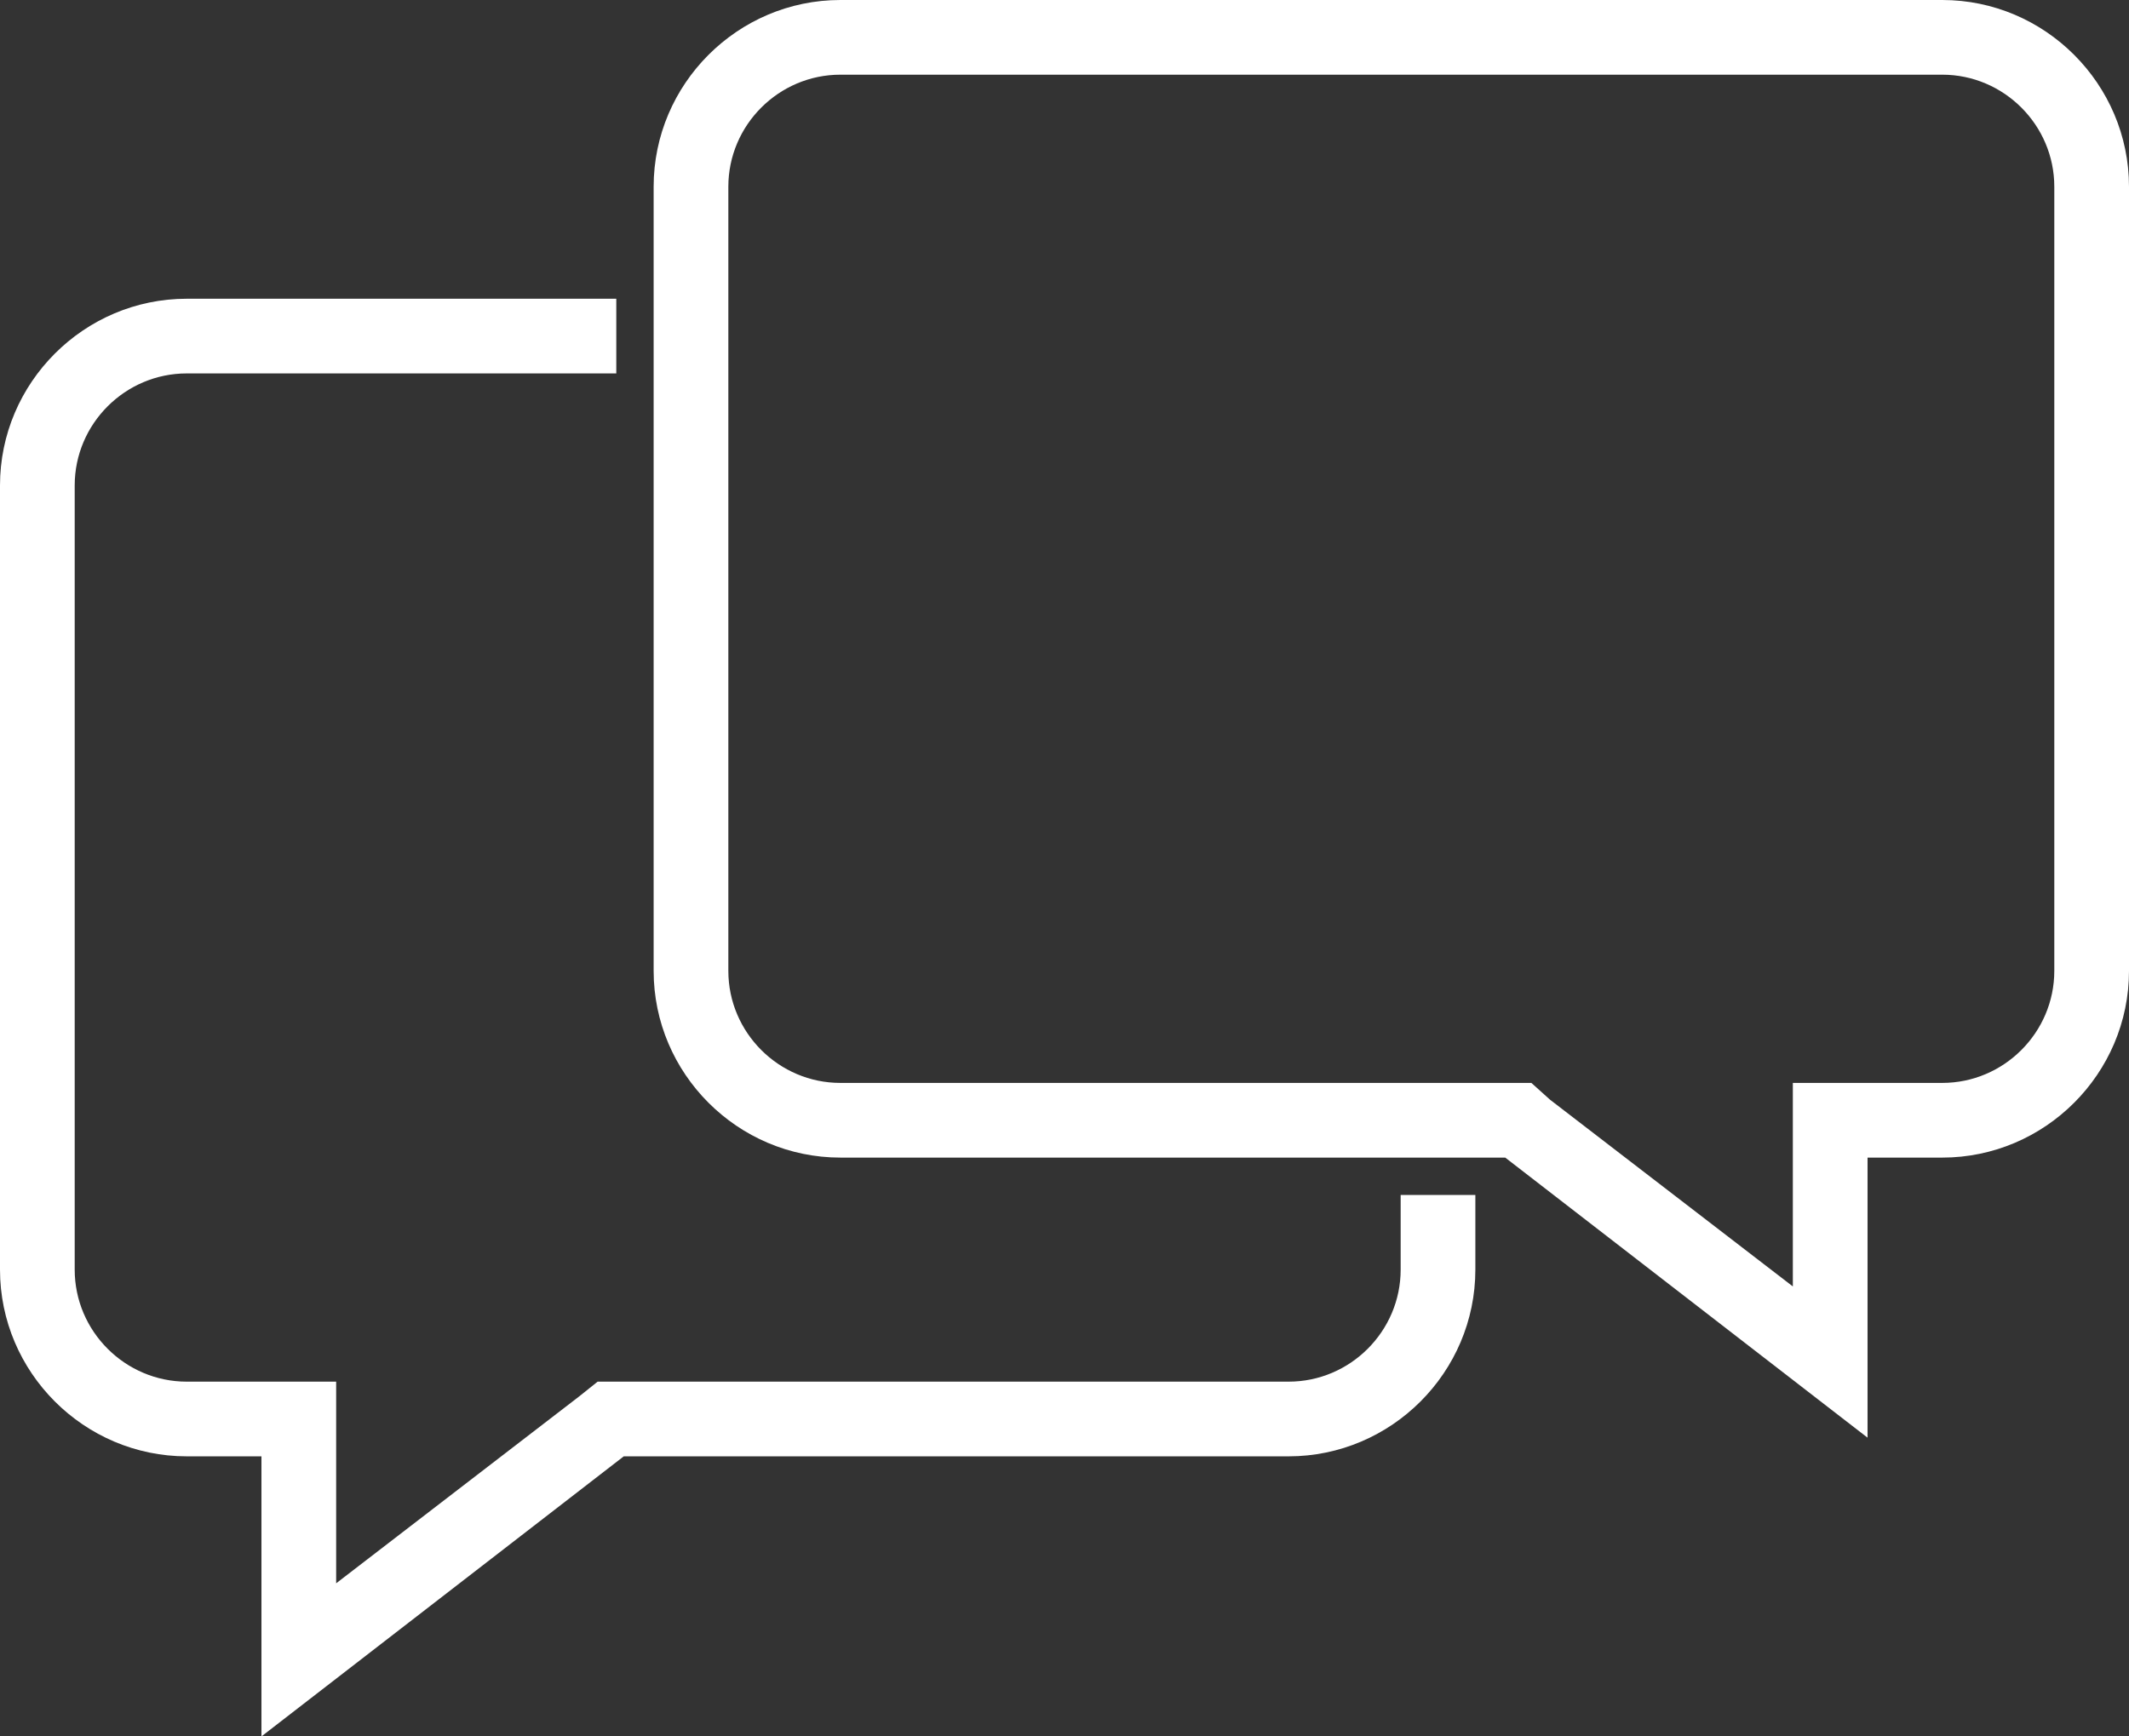 <?xml version="1.0" encoding="UTF-8" standalone="no"?>
<svg xmlns:dc="http://purl.org/dc/elements/1.1/" xmlns:cc="http://creativecommons.org/ns#" xmlns:rdf="http://www.w3.org/1999/02/22-rdf-syntax-ns#" xmlns:svg="http://www.w3.org/2000/svg" xmlns="http://www.w3.org/2000/svg" xmlns:sodipodi="http://sodipodi.sourceforge.net/DTD/sodipodi-0.dtd" xmlns:inkscape="http://www.inkscape.org/namespaces/inkscape" enable-background="new 0 0 128 128" height="93" id="Layer_1" version="1.1" viewBox="0 0 114 93" width="114" xml:space="preserve" sodipodi:docname="if_free-02_462999.svg" inkscape:version="0.92.1 r15371"><rect x="0" y="0" width="114" height="93" fill="#333333" stroke="none"/><defs id="defs9"/><sodipodi:namedview pagecolor="#ffffff" bordercolor="#666666" borderopacity="1" objecttolerance="10" gridtolerance="10" guidetolerance="10" inkscape:pageopacity="0" inkscape:pageshadow="2" inkscape:window-width="640" inkscape:window-height="480" id="namedview7" showgrid="false" fit-margin-top="0" fit-margin-left="0" fit-margin-right="0" fit-margin-bottom="0" inkscape:zoom="1.84375" inkscape:cx="57" inkscape:cy="47" inkscape:window-x="0" inkscape:window-y="0" inkscape:window-maximized="0" inkscape:current-layer="Layer_1"/><path d="m 75,64 v 4 c 0,3.3 -2.7,6 -6,6 H 33.4 32 l -1,0.8 -13,10 V 78 74 H 14 10 C 6.7,74 4,71.3 4,68 V 26 c 0,-3.3 2.7,-6 6,-6 H 33 V 16 H 10 C 4.5,16 0,20.5 0,26 v 42 c 0,5.5 4.5,10 10,10 h 4 V 93 L 33.4,78 H 69 c 5.5,0 10,-4.5 10,-10 v -4 z" id="path2" style="fill:#ffffff" inkscape:connector-curvature="0"/><path d="m 104,4 c 3.3,0 6,2.7 6,6 v 42 c 0,3.3 -2.7,6 -6,6 h -4 -4 v 4 6.9 L 83,58.9 82,58 H 80.6 45 c -3.3,0 -6,-2.7 -6,-6 V 10 c 0,-3.3 2.7,-6 6,-6 h 59 m 0,-4 H 45 C 39.5,0 35,4.5 35,10 v 42 c 0,5.5 4.5,10 10,10 H 80.6 L 100,77 V 62 h 4 c 5.5,0 10,-4.5 10,-10 V 10 C 114,4.5 109.5,0 104,0 Z" id="path4" style="fill:#ffffff" inkscape:connector-curvature="0"/></svg>